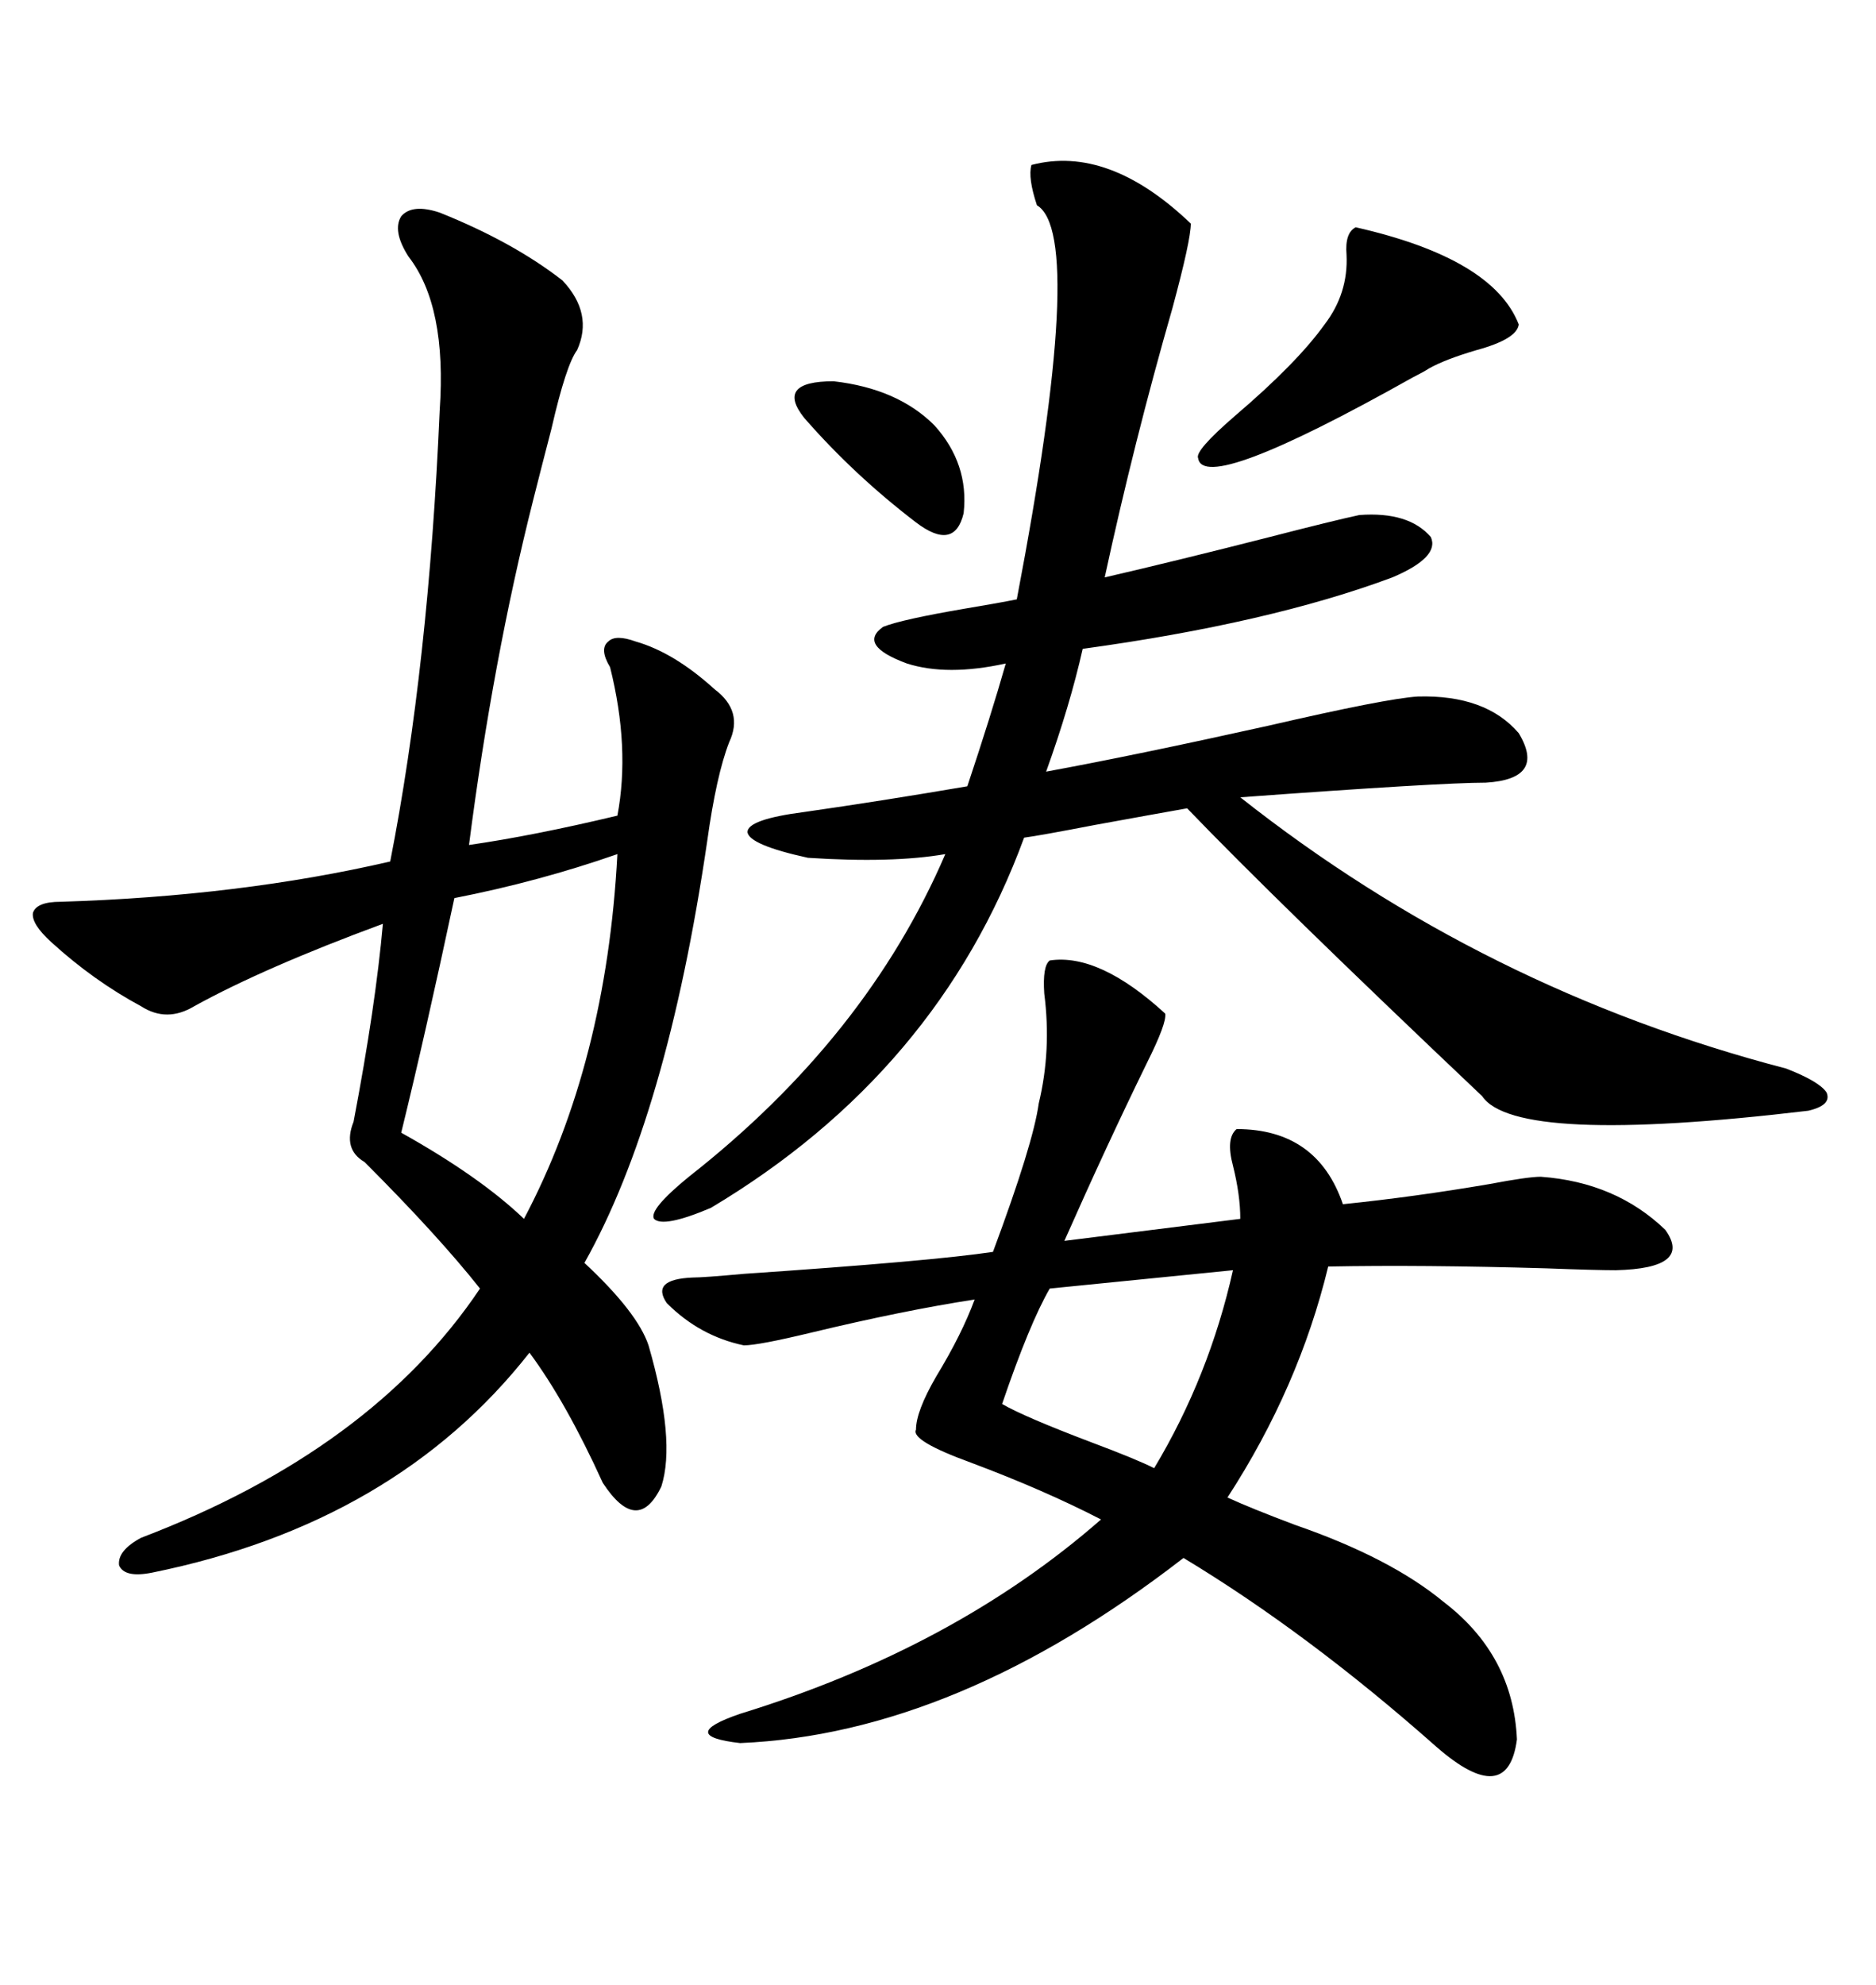 <svg xmlns="http://www.w3.org/2000/svg" xmlns:xlink="http://www.w3.org/1999/xlink" width="300" height="317.285"><path d="M103.71 215.04L103.71 215.04Q108.11 230.27 105.76 237.60L105.76 237.60Q101.95 245.51 96.39 237.01L96.39 237.01Q90.53 224.12 84.67 216.21L84.67 216.21Q63.28 243.46 24.32 251.37L24.32 251.37Q19.92 252.25 19.04 250.20L19.04 250.20Q18.75 247.85 22.56 245.80L22.56 245.80Q59.47 231.74 76.76 205.96L76.76 205.96Q70.02 197.46 58.30 185.74L58.30 185.74Q54.79 183.69 56.54 179.30L56.54 179.30Q60.06 160.84 61.23 147.66L61.23 147.66Q42.19 154.69 31.05 160.84L31.05 160.84Q26.66 163.48 22.56 160.84L22.56 160.84Q14.94 156.74 8.20 150.59L8.20 150.59Q4.98 147.66 5.27 145.90L5.27 145.90Q5.86 144.14 9.67 144.14L9.67 144.14Q38.38 143.26 62.40 137.70L62.40 137.70Q68.55 106.35 70.31 65.63L70.31 65.63Q71.48 48.93 65.33 41.02L65.33 41.02Q62.70 36.91 64.16 34.57L64.16 34.57Q65.92 32.52 70.31 33.98L70.31 33.98Q82.03 38.67 89.94 44.82L89.94 44.82Q94.92 50.10 92.29 55.96L92.29 55.96Q90.53 58.30 88.18 68.55L88.18 68.55Q86.43 75.29 85.25 79.98L85.25 79.98Q78.81 105.47 75 135.06L75 135.06Q85.25 133.59 98.73 130.37L98.73 130.37Q100.78 119.53 97.56 106.64L97.56 106.64Q95.80 103.71 97.27 102.54L97.27 102.54Q98.44 101.37 101.66 102.54L101.66 102.54Q107.81 104.30 114.26 110.16L114.26 110.16Q118.95 113.67 116.60 118.65L116.60 118.65Q114.55 123.93 113.09 134.47L113.09 134.47Q106.64 178.42 93.46 201.86L93.46 201.86Q101.95 209.77 103.71 215.04ZM167.87 153.52L167.87 153.52Q175.78 152.34 186.33 162.01L186.33 162.01Q186.62 163.48 183.40 169.92L183.40 169.92Q176.95 183.11 170.21 198.34L170.21 198.34L198.34 194.82Q198.34 191.02 197.17 186.33L197.17 186.33Q196.00 181.93 197.75 180.47L197.75 180.47Q210.64 180.47 214.75 192.48L214.75 192.48Q226.17 191.31 238.18 189.26L238.18 189.26Q244.34 188.09 246.39 188.09L246.39 188.09Q258.40 188.96 266.31 196.58L266.31 196.58Q270.70 202.73 258.40 203.03L258.40 203.03Q255.18 203.03 247.27 202.73L247.27 202.73Q227.34 202.15 212.40 202.44L212.40 202.44Q207.71 221.78 196.29 239.36L196.29 239.36Q200.10 241.11 207.13 243.75L207.13 243.75Q222.36 249.02 230.86 256.05L230.86 256.05Q241.99 264.55 242.58 278.03L242.58 278.03Q241.11 289.16 229.69 279.20L229.69 279.20Q209.18 261.04 189.26 249.02L189.26 249.02Q152.93 277.15 118.36 278.61L118.36 278.61Q108.11 277.44 118.36 273.93L118.36 273.93Q152.64 263.38 176.07 242.87L176.07 242.87Q166.99 238.18 155.27 233.79L155.27 233.79Q145.61 230.27 146.48 228.52L146.48 228.52Q146.48 225.59 149.71 220.02L149.71 220.02Q153.81 213.28 155.86 207.71L155.86 207.71Q144.43 209.47 129.79 212.99L129.79 212.99Q121.29 215.04 118.95 215.04L118.95 215.04Q111.91 213.57 106.64 208.30L106.64 208.30Q104.00 204.49 110.74 204.20L110.74 204.20Q112.50 204.20 118.95 203.61L118.95 203.61Q149.12 201.56 158.79 200.10L158.79 200.10Q165.23 182.81 166.11 176.37L166.11 176.37Q168.16 167.87 166.99 158.79L166.99 158.79Q166.70 154.39 167.87 153.52ZM164.94 26.37L164.94 26.37Q177.25 23.14 190.43 35.74L190.43 35.74Q190.43 38.38 187.50 49.22L187.50 49.22Q181.35 70.61 176.66 92.29L176.66 92.29Q188.09 89.65 203.03 85.84L203.03 85.84Q213.28 83.20 217.38 82.32L217.38 82.32Q225.29 81.74 228.81 85.84L228.81 85.84Q230.27 89.06 222.66 92.29L222.66 92.29Q203.03 99.61 173.14 103.71L173.14 103.71Q171.09 112.79 167.29 123.34L167.29 123.34Q181.64 120.70 202.73 116.02L202.73 116.02Q221.78 111.62 226.76 111.33L226.76 111.33Q237.60 111.04 242.87 117.19L242.87 117.19Q247.27 124.51 237.60 125.10L237.60 125.10Q230.27 125.10 198.34 127.44L198.34 127.44Q237.30 158.20 285.64 170.80L285.64 170.80Q290.92 172.85 292.09 174.61L292.09 174.61Q292.97 176.66 289.16 177.54L289.16 177.54Q242.29 183.11 237.01 175.20L237.01 175.20Q203.91 143.85 189.84 129.20L189.84 129.20Q184.86 130.08 175.20 131.84L175.20 131.84Q166.11 133.59 163.77 133.89L163.77 133.89Q150 171.39 113.67 193.07L113.67 193.07Q106.05 196.29 104.59 194.82L104.59 194.82Q103.71 193.36 110.16 188.09L110.16 188.09Q138.57 165.82 151.17 136.52L151.17 136.52Q142.68 137.99 129.20 137.11L129.20 137.11Q119.82 135.06 119.53 133.01L119.53 133.01Q119.53 130.96 128.61 129.79L128.61 129.79Q140.92 128.03 154.69 125.68L154.69 125.68Q158.50 114.26 160.84 106.05L160.84 106.05Q151.46 108.11 145.02 106.05L145.02 106.05Q137.11 103.13 141.21 100.20L141.21 100.20Q144.14 99.02 154.39 97.27L154.39 97.27Q159.67 96.39 162.60 95.80L162.60 95.80Q173.73 37.50 165.82 32.81L165.82 32.81Q164.36 28.42 164.94 26.37ZM98.73 136.52L98.73 136.52Q86.13 140.92 72.66 143.55L72.66 143.55Q67.97 165.53 64.16 181.05L64.16 181.05Q76.76 188.09 83.79 194.82L83.79 194.82Q96.97 169.92 98.73 136.52ZM216.80 36.33L216.80 36.33Q238.77 41.31 242.87 51.86L242.87 51.86Q242.58 54.20 236.13 55.96L236.13 55.96Q231.15 57.42 228.52 58.89L228.52 58.89Q227.64 59.47 225.88 60.35L225.88 60.35Q192.48 79.10 191.60 73.24L191.60 73.24Q191.02 72.07 197.46 66.50L197.46 66.50Q207.42 58.01 211.82 51.86L211.82 51.86Q215.63 46.88 215.33 40.72L215.33 40.72Q215.04 37.21 216.80 36.33ZM197.17 203.03L197.17 203.03L167.87 205.96Q164.65 211.52 160.25 224.41L160.25 224.41Q163.77 226.46 174.61 230.57L174.61 230.57Q181.64 233.20 184.57 234.67L184.57 234.67Q193.36 220.02 197.17 203.03ZM149.41 67.97L149.41 67.97Q154.98 74.12 154.10 82.03L154.10 82.03Q152.64 88.18 146.48 83.50L146.48 83.50Q136.52 75.88 128.61 66.80L128.61 66.80Q123.93 60.94 133.30 60.94L133.30 60.94Q143.55 62.11 149.41 67.97Z"/></svg>
